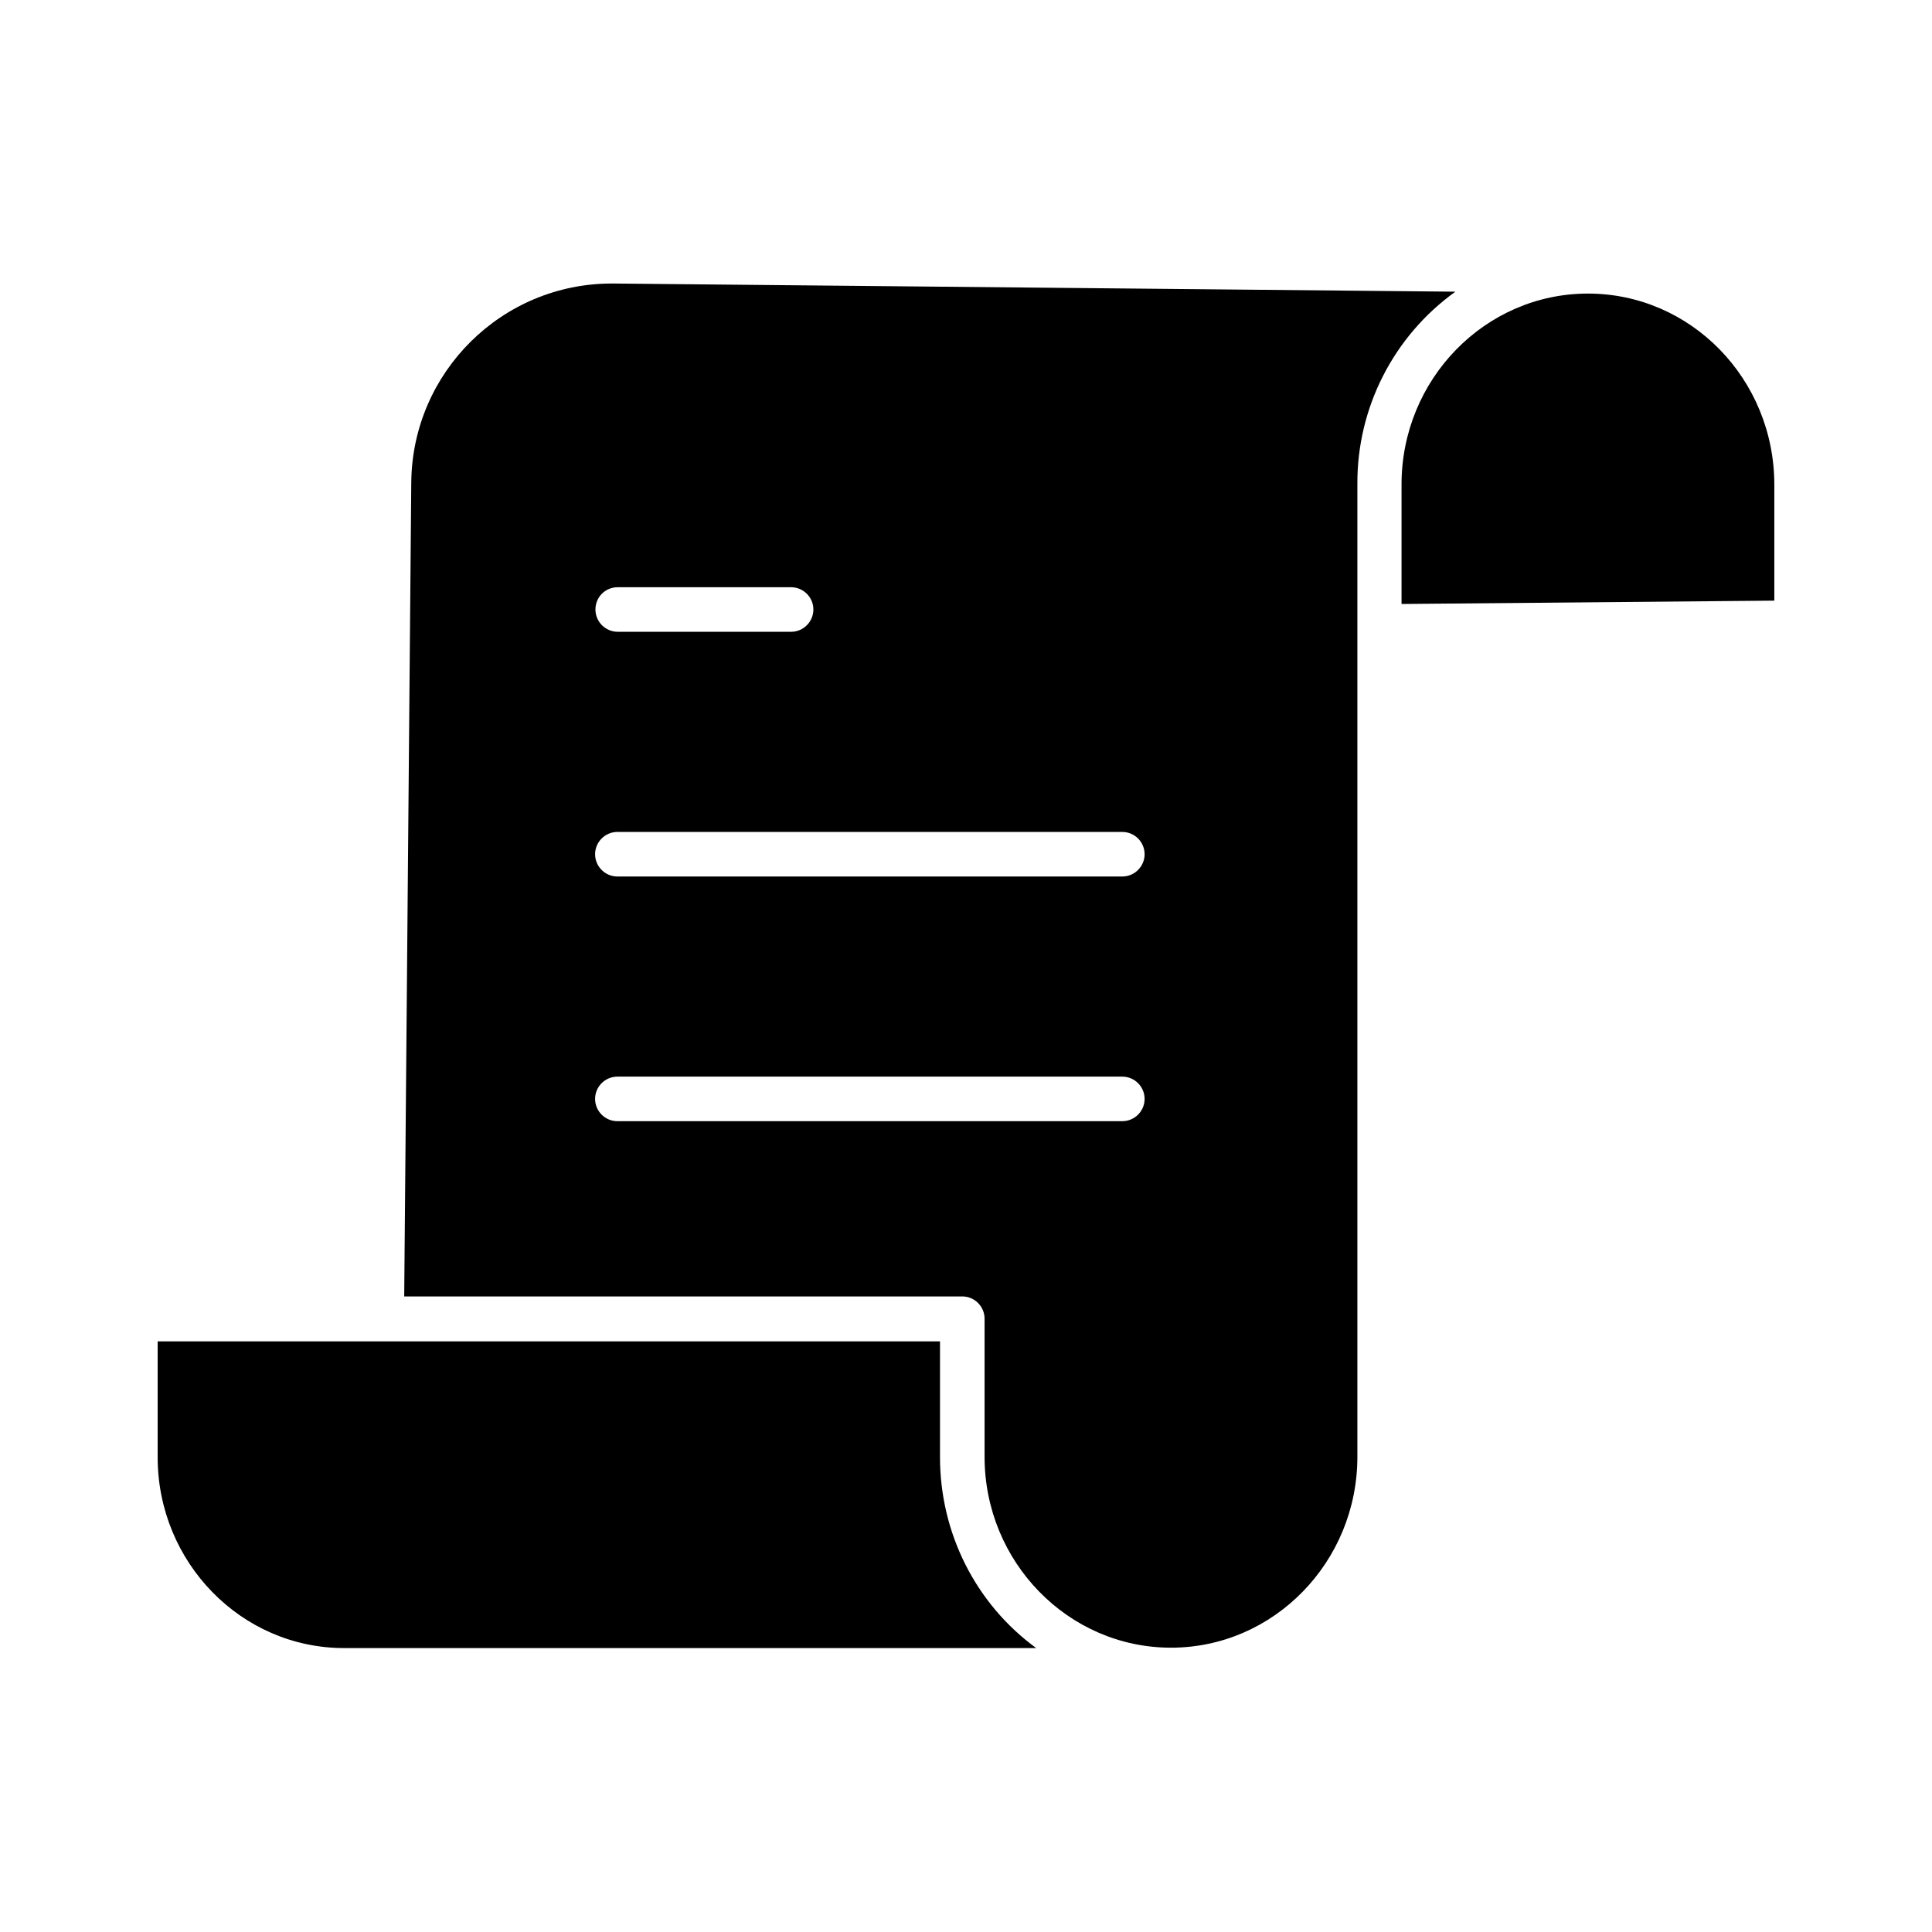 <?xml version="1.0" encoding="UTF-8"?>
<!-- Uploaded to: ICON Repo, www.iconrepo.com, Generator: ICON Repo Mixer Tools -->
<svg fill="#000000" width="800px" height="800px" version="1.1" viewBox="144 144 512 512" xmlns="http://www.w3.org/2000/svg">
 <g>
  <path d="m393.11 530.18v-30.699l-207.33-0.004v30.699c0 27.848 22.141 50.578 49.398 50.578h183.42c-16.141-11.805-25.488-30.602-25.488-50.574z"/>
  <path d="m529.69 221.3-223.07-2.164h-0.492c-29.125 0-52.84 23.52-53.137 52.645l-1.871 215.79 147.9-0.004c3.246 0 5.902 2.656 5.902 5.902v36.605c0 27.848 22.141 50.578 49.398 50.578 27.258 0 49.398-22.73 49.398-50.578v-257.81c-0.102-20.172 9.543-39.16 25.977-50.969zm-221.99 78.324h45.953c3.246 0 5.902 2.656 5.902 5.902s-2.656 5.902-5.902 5.902h-45.953c-3.246 0-5.902-2.656-5.902-5.902s2.555-5.902 5.902-5.902zm133.73 141.5h-133.82c-3.246 0-5.902-2.656-5.902-5.902 0-3.246 2.656-5.902 5.902-5.902h133.82c3.246 0 5.902 2.656 5.902 5.902 0 3.246-2.656 5.902-5.902 5.902zm0-64.844h-133.82c-3.246 0-5.902-2.656-5.902-5.902 0-3.246 2.656-5.902 5.902-5.902h133.82c3.246 0 5.902 2.656 5.902 5.902 0 3.246-2.656 5.902-5.902 5.902z"/>
  <path d="m564.82 221.8c-27.258 0-49.398 22.73-49.398 50.578v31.684l98.793-0.887v-30.699c0-28.047-22.141-50.676-49.395-50.676z"/>
 </g>
</svg>